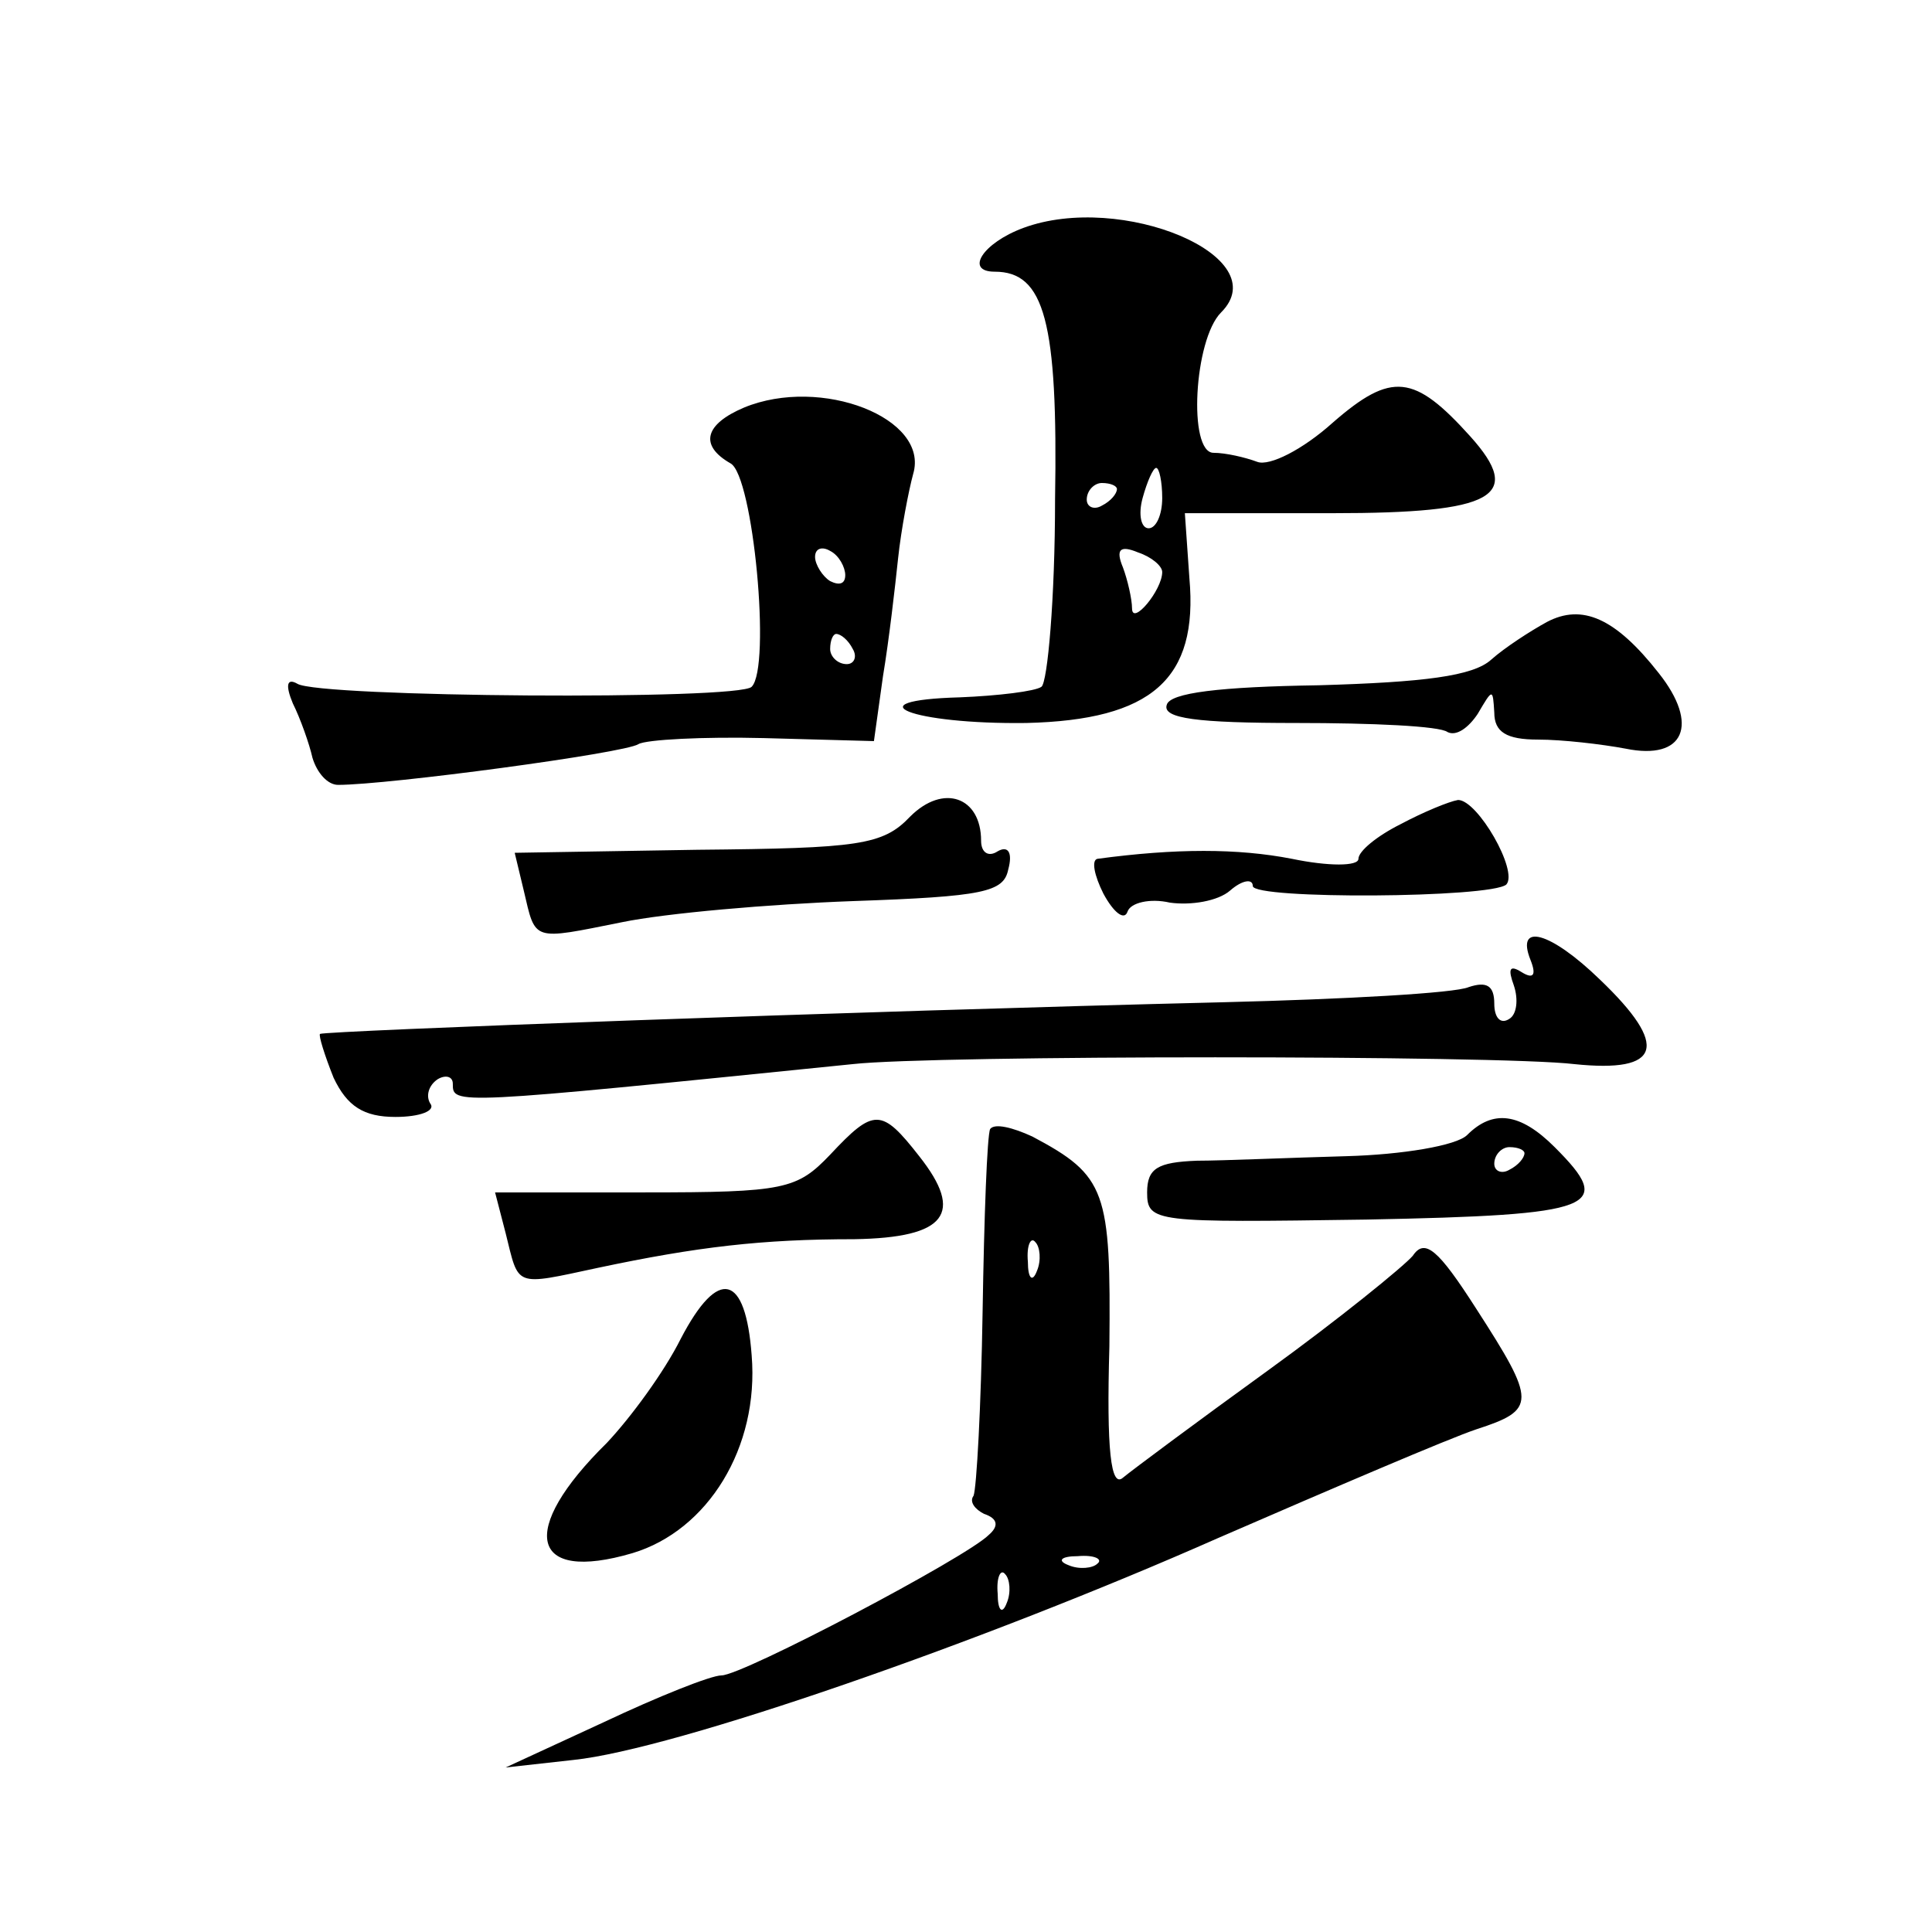 <?xml version="1.0" standalone="no"?>
<!DOCTYPE svg PUBLIC "-//W3C//DTD SVG 20010904//EN"
 "http://www.w3.org/TR/2001/REC-SVG-20010904/DTD/svg10.dtd">
<svg version="1.0" xmlns="http://www.w3.org/2000/svg"
 width="128pt" height="128pt" viewBox="0 0 128 128"
 preserveAspectRatio="xMidYMid meet">
<g transform="translate(0,128) scale(0.1,-0.1)"
fill="#0" stroke="none">
<path d="M678 1129 c-27 -10 -39 -29 -19 -29 33 0 42 -33 40 -151 0 -66 -5 -121
-9 -124 -4 -3 -29 -6 -54 -7 -72 -2 -32 -18 44 -17 83 2 114 29 108 96 l-3 43 98
0 c107 0 127 11 91 51 -37 41 -52 43 -91 9 -20 -18 -42 -29 -50 -26 -8 3 -21 6
-29 6 -17 0 -13 75 5 93 37 37 -66 80 -131 56z m92 -179 c0 -11 -4 -20 -9 -20 -5
0 -7 9 -4 20 3 11 7 20 9 20 2 0 4 -9 4 -20z m-30 6 c0 -3 -4 -8 -10 -11 -5 -3
-10 -1 -10 4 0 6 5 11 10 11 6 0 10 -2 10 -4z m30 -55 c0 -12 -20 -36 -20 -24 0
6 -3 19 -6 27 -5 12 -2 15 10 10 9 -3 16 -9 16 -13z M493 1010 c-26 -11 -30 -25
-9 -37 15 -8 27 -135 14 -148 -8 -9 -287 -7 -301 2 -7 4 -8 -1 -3 -13 5 -10 11
-27 13 -36 3 -10 10 -18 17 -18 33 0 190 21 199 27 5 3 43 5 83 4 l73 -2 6 43 c4
24 8 59 10 78 2 19 7 45 10 56 11 37 -61 65 -112 44z m67 -111 c0 -6 -4 -7 -10
-4 -5 3 -10 11 -10 16 0 6 5 7 10 4 6 -3 10 -11 10 -16z m5 -49 c3 -5 1 -10 -4
-10 -6 0 -11 5 -11 10 0 6 2 10 4 10 3 0 8 -4 11 -10z M1025 868 c-11 -6 -28 -17
-37 -25 -12 -11 -45 -15 -114 -17 -66 -1 -99 -5 -101 -13 -3 -9 20 -12 86 -12 50
0 95 -2 100 -6 6 -3 14 3 20 12 10 17 10 17 11 1 0 -13 8 -18 29 -18 16 0 42 -3
58 -6 39 -8 49 16 22 50 -29 37 -51 46 -74 34z M603 739 c-18 -19 -34 -21 -141
-22 l-121 -2 6 -25 c8 -34 5 -33 65 -21 29 6 98 12 153 14 87 3 100 6 103 21 3
11 0 16 -7 12 -6 -4 -11 -1 -11 7 0 29 -25 38 -47 16z M928 734 c-16 -8 -28 -18
-28 -23 0 -5 -20 -5 -44 0 -36 7 -77 7 -129 0 -4 -1 -2 -11 4 -23 7 -13 14 -18
16 -12 2 6 15 9 28 6 14 -2 32 1 40 8 8 7 15 8 15 3 0 -9 158 -8 168 1 8 9 -19
56 -32 56 -6 -1 -23 -8 -38 -16z M1014 644 c4 -10 2 -13 -6 -8 -8 5 -9 2 -5 -9
3 -9 2 -19 -3 -22 -6 -4 -10 1 -10 10 0 12 -5 15 -17 11 -9 -4 -82 -8 -162 -10
-247 -6 -596 -19 -599 -21 -1 -1 3 -14 9 -29 9 -19 20 -26 41 -26 16 0 27 4 23
9 -3 5 -1 12 5 16 5 3 10 2 10 -3 0 -14 -1 -14 265 13 53 6 428 6 478 0 58 -6 63
12 17 56 -33 32 -56 38 -46 13z M550 515 c-22 -23 -30 -25 -123 -25 l-99 0 7 -27
c9 -36 5 -35 61 -23 66 14 109 19 170 19 61 1 73 17 43 55 -25 32 -30 32 -59 1z
M656 532 c-2 -4 -4 -58 -5 -121 -1 -63 -4 -117 -6 -122 -3 -4 1 -9 7 -12 9 -3 10
-8 3 -14 -15 -15 -163 -93 -177 -93 -7 0 -42 -14 -78 -31 l-65 -30 45 5 c67 7 271
78 427 147 76 33 153 66 171 72 40 13 40 18 0 80 -25 39 -34 47 -42 35 -6 -7 -49
-42 -96 -76 -47 -34 -90 -66 -96 -71 -8 -7 -11 18 -9 87 1 103 -2 113 -51 139 -13
6 -25 9 -28 5z m31 -94 c-3 -8 -6 -5 -6 6 -1 11 2 17 5 13 3 -3 4 -12 1 -19z m40
-194 c-3 -3 -12 -4 -19 -1 -8 3 -5 6 6 6 11 1 17 -2 13 -5z m-60 -26 c-3 -8 -6
-5 -6 6 -1 11 2 17 5 13 3 -3 4 -12 1 -19z M972 528 c-7 -7 -43 -13 -80 -14 -37
-1 -82 -3 -99 -3 -26 -1 -33 -5 -33 -21 0 -20 5 -20 145 -18 154 3 165 8 125 48
-23 23 -41 25 -58 8z m38 -12 c0 -3 -4 -8 -10 -11 -5 -3 -10 -1 -10 4 0 6 5 11
10 11 6 0 10 -2 10 -4z M451 393 c-11 -22 -33 -52 -49 -69 -59 -58 -51 -93 17 -73
50 15 84 70 79 131 -4 54 -22 59 -47 11z"/>
</g>
</svg>
